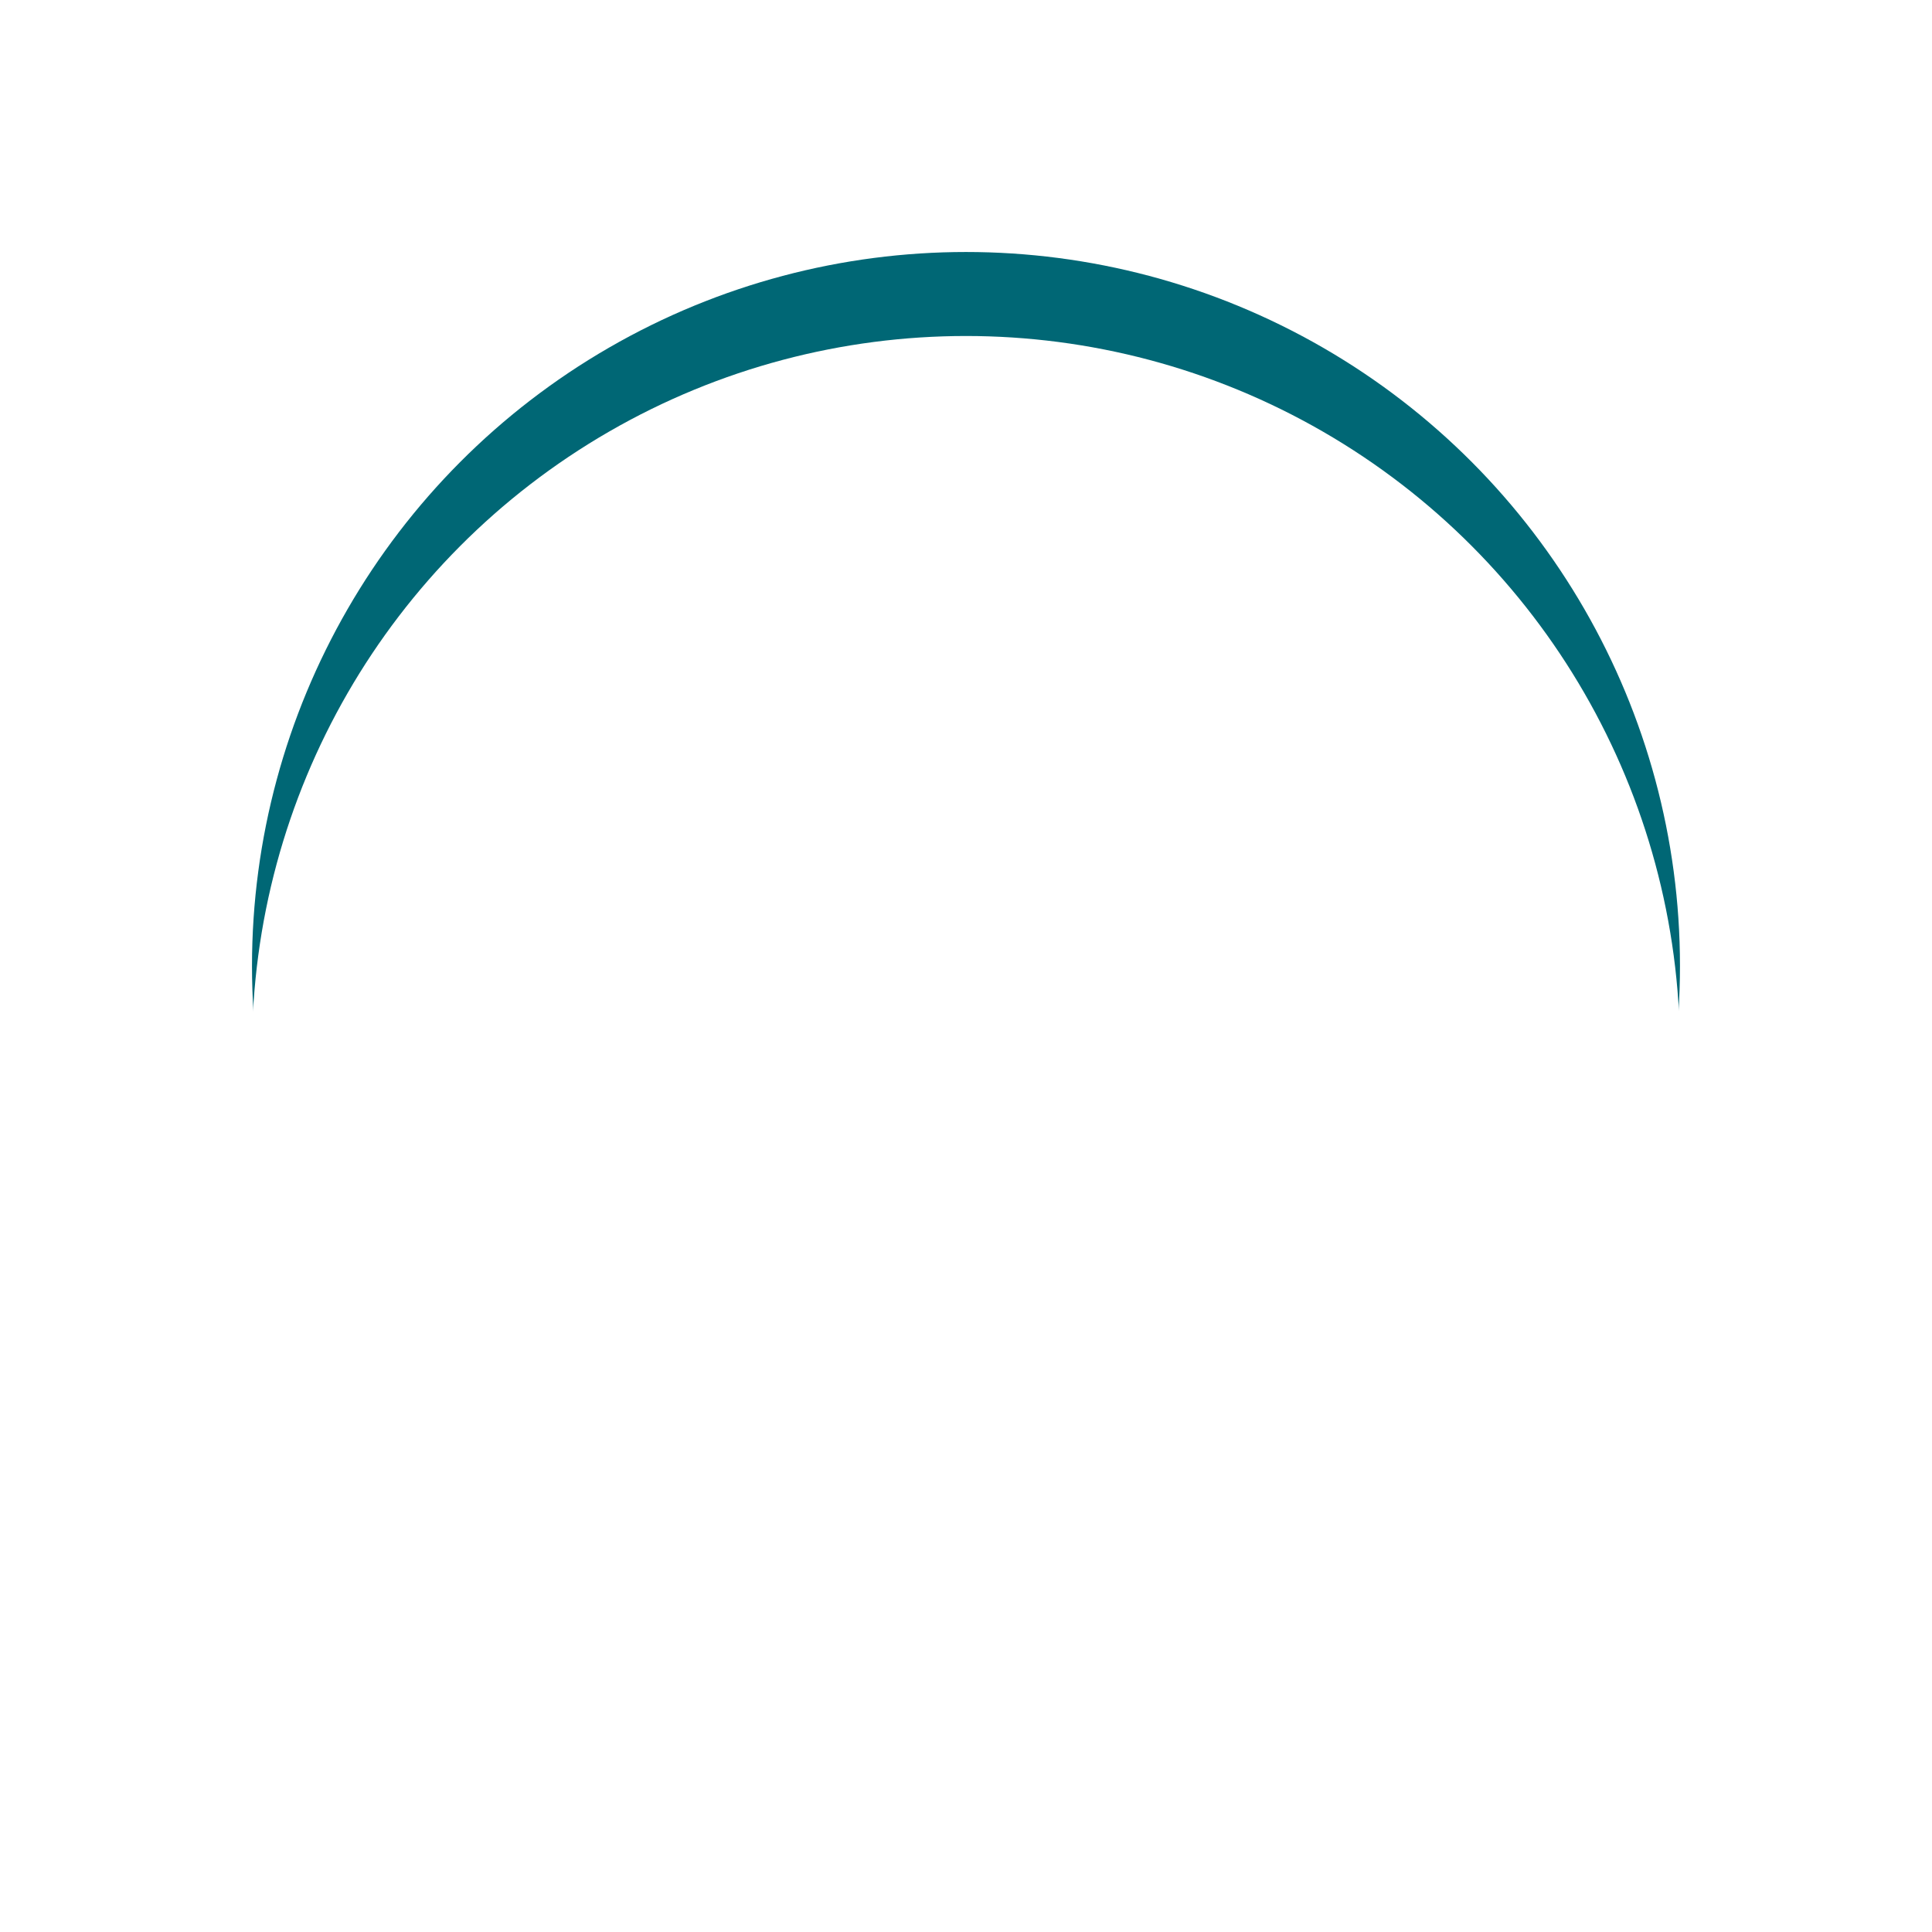 <svg xmlns="http://www.w3.org/2000/svg" xmlns:xlink="http://www.w3.org/1999/xlink" width="69.001" height="69" viewBox="0 0 69.001 69">
  <defs>
    <filter id="Ellipse_1469" x="0" y="0" width="69.001" height="69" filterUnits="userSpaceOnUse">
      <feOffset input="SourceAlpha"/>
      <feGaussianBlur stdDeviation="3" result="blur"/>
      <feFlood flood-opacity="0.161"/>
      <feComposite operator="in" in2="blur"/>
      <feComposite in="SourceGraphic"/>
    </filter>
    <filter id="Ellipse_1469-2" x="0" y="0" width="69.001" height="69" filterUnits="userSpaceOnUse">
      <feOffset dy="3" input="SourceAlpha"/>
      <feGaussianBlur stdDeviation="3" result="blur-2"/>
      <feFlood flood-opacity="0.161" result="color"/>
      <feComposite operator="out" in="SourceGraphic" in2="blur-2"/>
      <feComposite operator="in" in="color"/>
      <feComposite operator="in" in2="SourceGraphic"/>
    </filter>
  </defs>
  <g id="_2" data-name="2" transform="translate(-18906.5 23348.344)">
    <g id="Group_99313" data-name="Group 99313" transform="translate(18915.5 -23339.344)">
      <g id="Group_99088" data-name="Group 99088" transform="translate(0 0)">
        <g data-type="innerShadowGroup">
          <g transform="matrix(1, 0, 0, 1, -9, -9)" filter="url(#Ellipse_1469)">
            <ellipse id="Ellipse_1469-3" data-name="Ellipse 1469" cx="25.5" cy="25.5" rx="25.5" ry="25.5" transform="translate(9 9)" fill="#006775"/>
          </g>
          <g transform="matrix(1, 0, 0, 1, -9, -9)" filter="url(#Ellipse_1469-2)">
            <ellipse id="Ellipse_1469-4" data-name="Ellipse 1469" cx="25.5" cy="25.5" rx="25.5" ry="25.5" transform="translate(9 9)" fill="#fff"/>
          </g>
        </g>
      </g>
    </g>
    <g id="Group_100725" data-name="Group 100725" transform="translate(18926.988 -23326.91)">
      <path id="Path_207044" data-name="Path 207044" d="M127.344,67.762l-5.077,5.082h5.077Z" transform="translate(-121.924 -67.431)" fill="#fff"/>
      <path id="Path_207045" data-name="Path 207045" d="M117.235,88.975H136.8a.569.569,0,0,0,.571-.571V83.316h-6.31a2.61,2.61,0,0,1-2.6-2.6V72.2a2.61,2.61,0,0,1,2.6-2.6H132.6a2.673,2.673,0,0,1,2.661-2.41h2.107V62.912a.569.569,0,0,0-.571-.571H123.225v5.985a.573.573,0,0,1-.571.571h-5.99V88.4a.573.573,0,0,0,.571.571Zm2.747-16.966h6.51a.571.571,0,0,1,0,1.142h-6.51a.571.571,0,0,1,0-1.142Zm0,3.86h6.51a.571.571,0,0,1,0,1.142h-6.51a.571.571,0,0,1,0-1.142Zm0,3.855h6.51a.571.571,0,0,1,0,1.142h-6.51a.571.571,0,1,1,0-1.142Zm0,3.855h8.3a.571.571,0,0,1,0,1.142h-8.3a.571.571,0,0,1,0-1.142Z" transform="translate(-116.664 -62.342)" fill="#fff"/>
      <path id="Path_207046" data-name="Path 207046" d="M342.312,162.663h-2.673v-.88a1.53,1.53,0,0,0-1.53-1.53H333.82a1.53,1.53,0,0,0-1.53,1.53v.88h-2.667a1.465,1.465,0,0,0-1.462,1.462v1.342a26.3,26.3,0,0,0,15.619,0v-1.342a1.474,1.474,0,0,0-1.468-1.462Zm-3.815,0h-5.071v-.88a.389.389,0,0,1,.388-.388H338.1a.389.389,0,0,1,.388.388v.88Z" transform="translate(-315.219 -154.262)" fill="#fff"/>
      <path id="Path_207047" data-name="Path 207047" d="M340.681,266.453a.571.571,0,0,1-1.142,0v-.594a26.756,26.756,0,0,1-7.315,0v.594a.571.571,0,0,1-1.142,0v-.771a29.116,29.116,0,0,1-3.01-.708v5.973a1.465,1.465,0,0,0,1.462,1.462h12.695a1.465,1.465,0,0,0,1.462-1.462v-5.973a26.453,26.453,0,0,1-3.01.708Z" transform="translate(-315.136 -252.576)" fill="#fff"/>
    </g>
  </g>
</svg>
